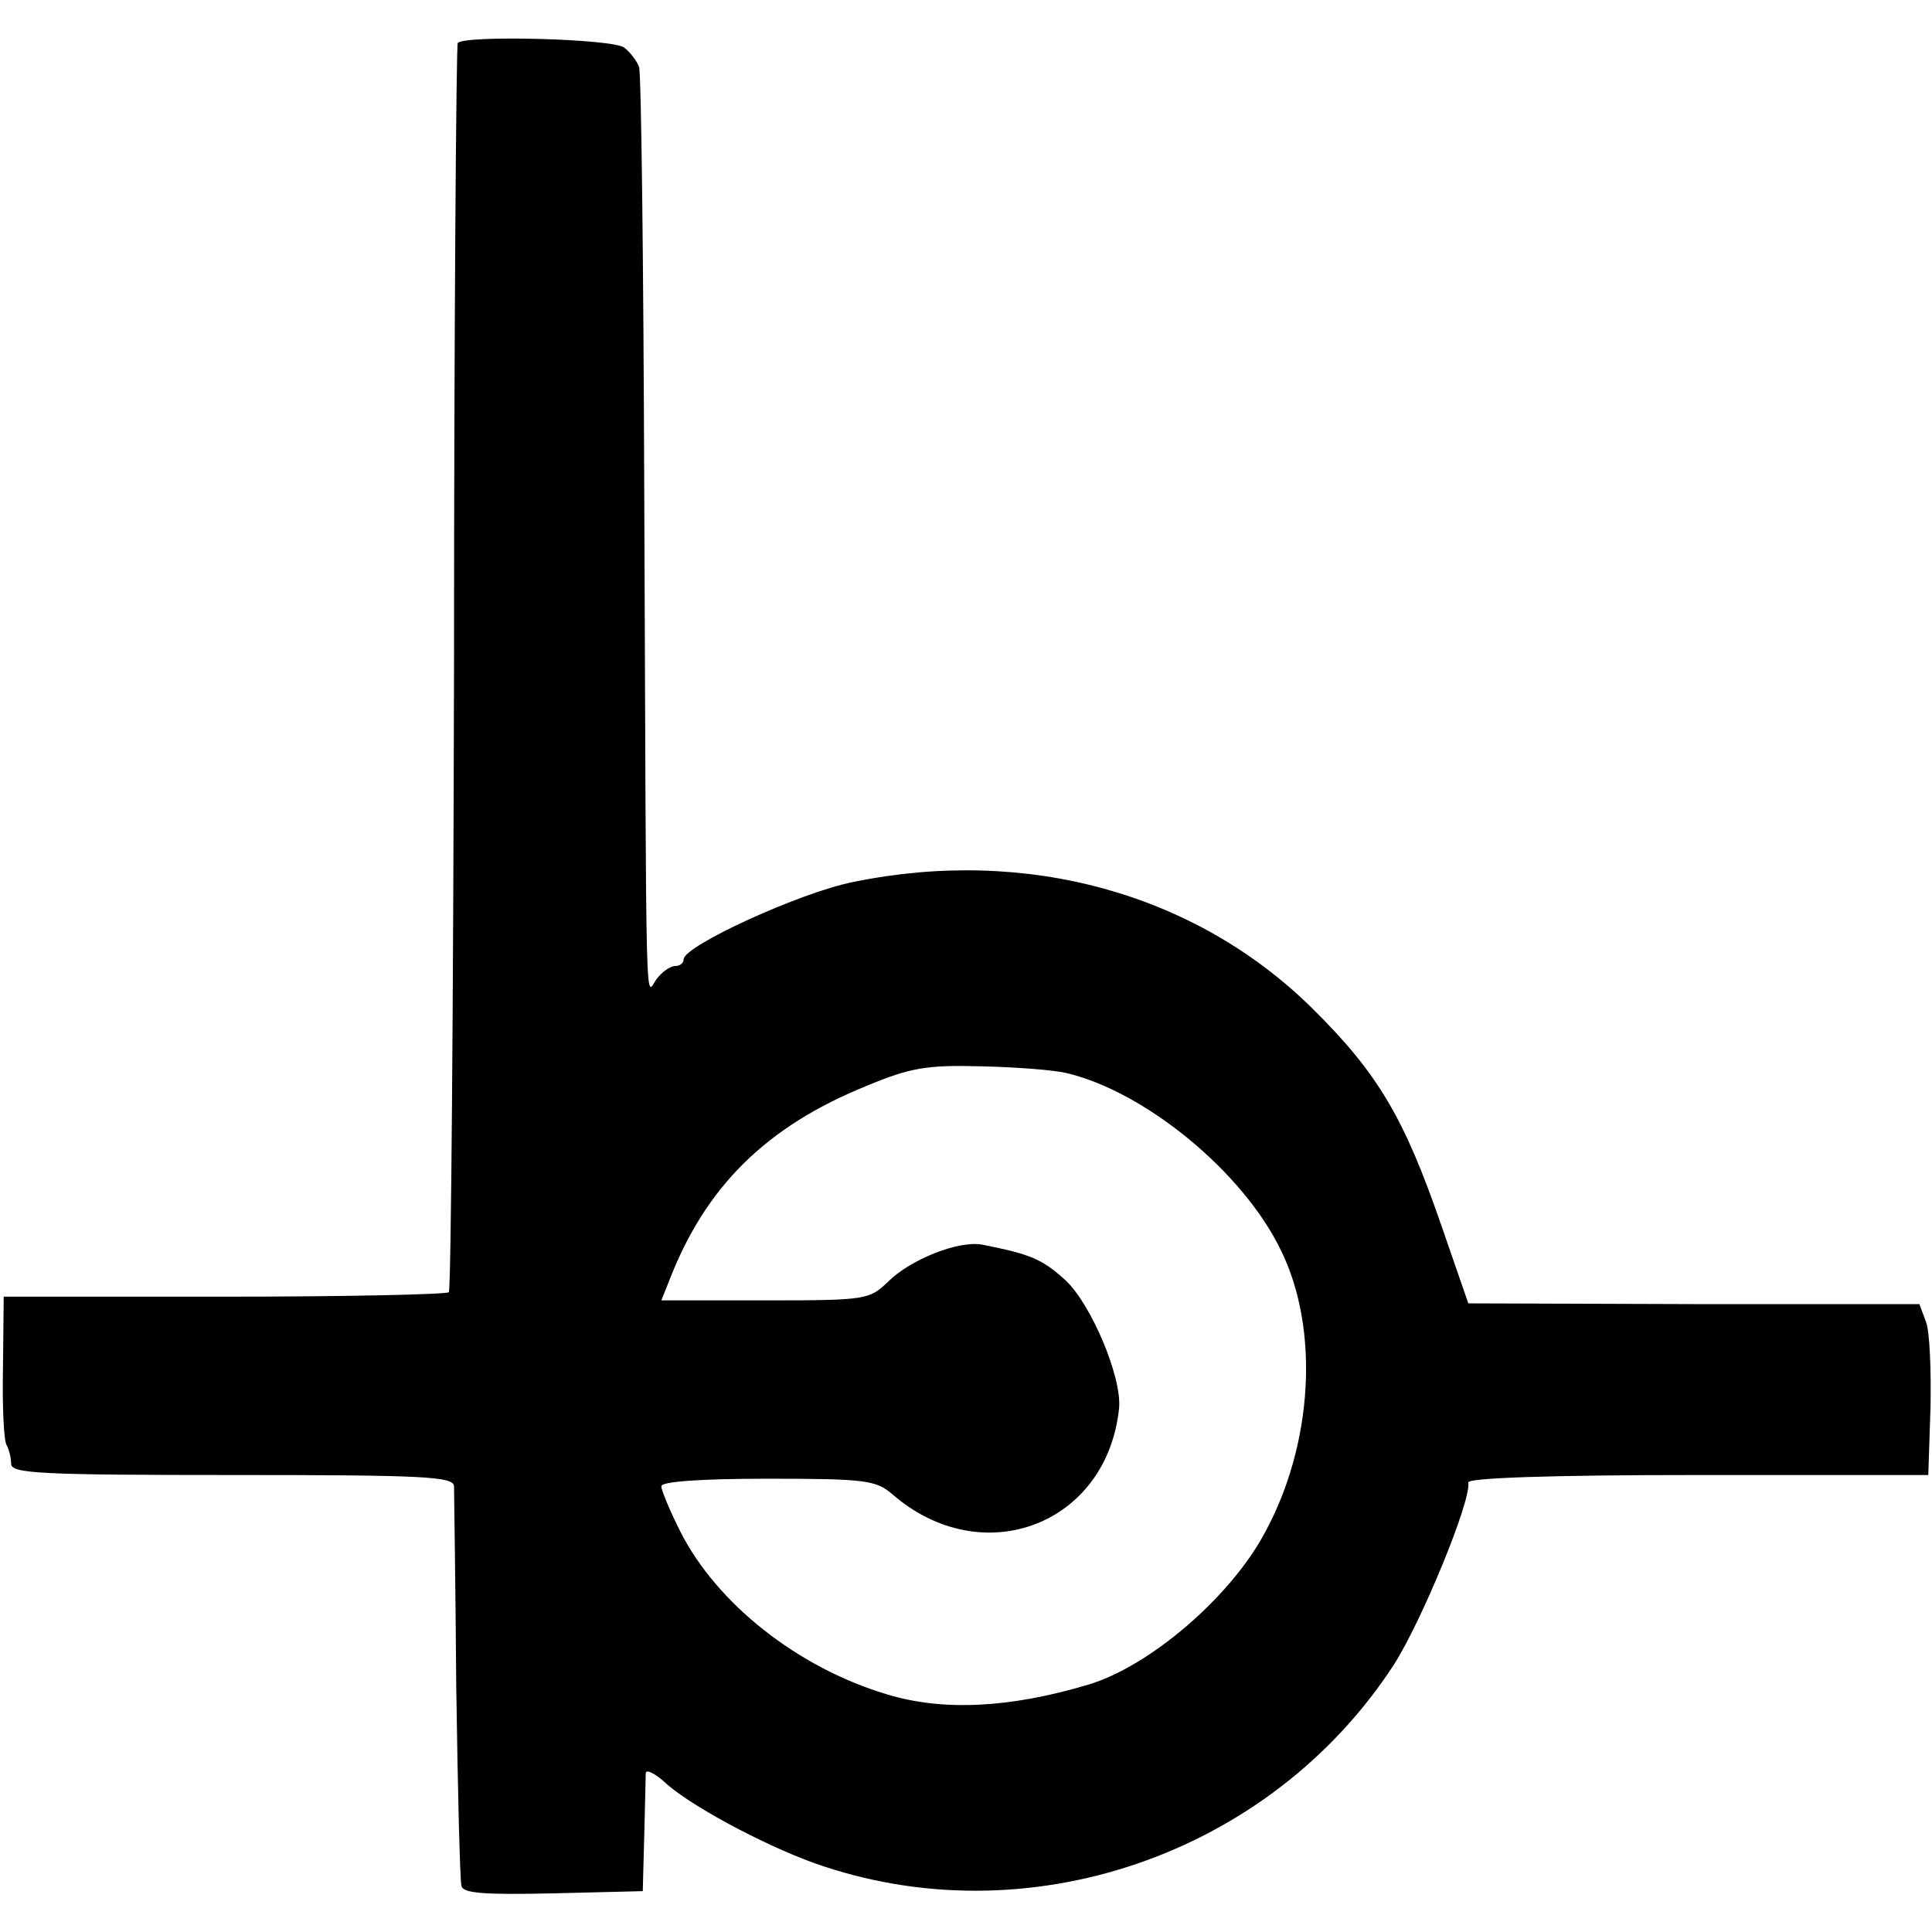 <?xml version="1.0" standalone="no"?>
<!DOCTYPE svg PUBLIC "-//W3C//DTD SVG 20010904//EN"
 "http://www.w3.org/TR/2001/REC-SVG-20010904/DTD/svg10.dtd">
<svg version="1.0" xmlns="http://www.w3.org/2000/svg"
 width="260pt" height="260pt" viewBox="0 0 260 260"
 preserveAspectRatio="xMidYMid meet">
<g transform="translate(0,260) scale(0.1,-0.1)"
fill="#000000" stroke="none">
<path d="M616 2542 c-2 -4 -5 -383 -5 -842 -1 -458 -4 -836 -7 -839 -3 -3
-139 -6 -302 -6 l-297 0 -1 -95 c-1 -52 1 -99 5 -105 3 -5 6 -17 6 -25 0 -13
40 -15 298 -15 258 0 297 -2 298 -15 0 -8 2 -130 3 -270 2 -140 5 -261 7 -268
2 -10 31 -12 123 -10 l121 3 2 75 c1 41 2 79 2 84 1 5 11 0 24 -11 32 -31 133
-85 202 -110 286 -102 614 10 781 267 37 58 104 220 100 245 -1 6 109 10 309
10 l310 0 3 91 c1 50 -1 101 -6 115 l-9 24 -304 0 -303 1 -36 104 c-50 145
-85 205 -174 293 -157 155 -385 218 -618 170 -71 -14 -228 -86 -228 -104 0 -5
-5 -9 -11 -9 -7 0 -18 -8 -25 -17 -16 -21 -14 -86 -17 657 -1 305 -4 562 -7
570 -3 8 -12 20 -20 26 -16 12 -217 17 -224 6z m819 -1386 c106 -25 238 -133
289 -239 52 -106 43 -261 -22 -380 -46 -86 -154 -179 -237 -204 -107 -32 -197
-36 -272 -13 -120 36 -228 122 -277 218 -14 28 -26 56 -26 62 0 6 51 10 143
10 132 0 146 -2 168 -21 121 -105 289 -41 305 116 4 41 -37 139 -72 172 -32
29 -47 35 -112 48 -32 6 -97 -20 -127 -50 -25 -24 -29 -25 -165 -25 l-140 0
10 25 c49 128 131 209 267 264 58 24 80 28 153 26 47 -1 98 -5 115 -9z"/>
</g>
</svg>
